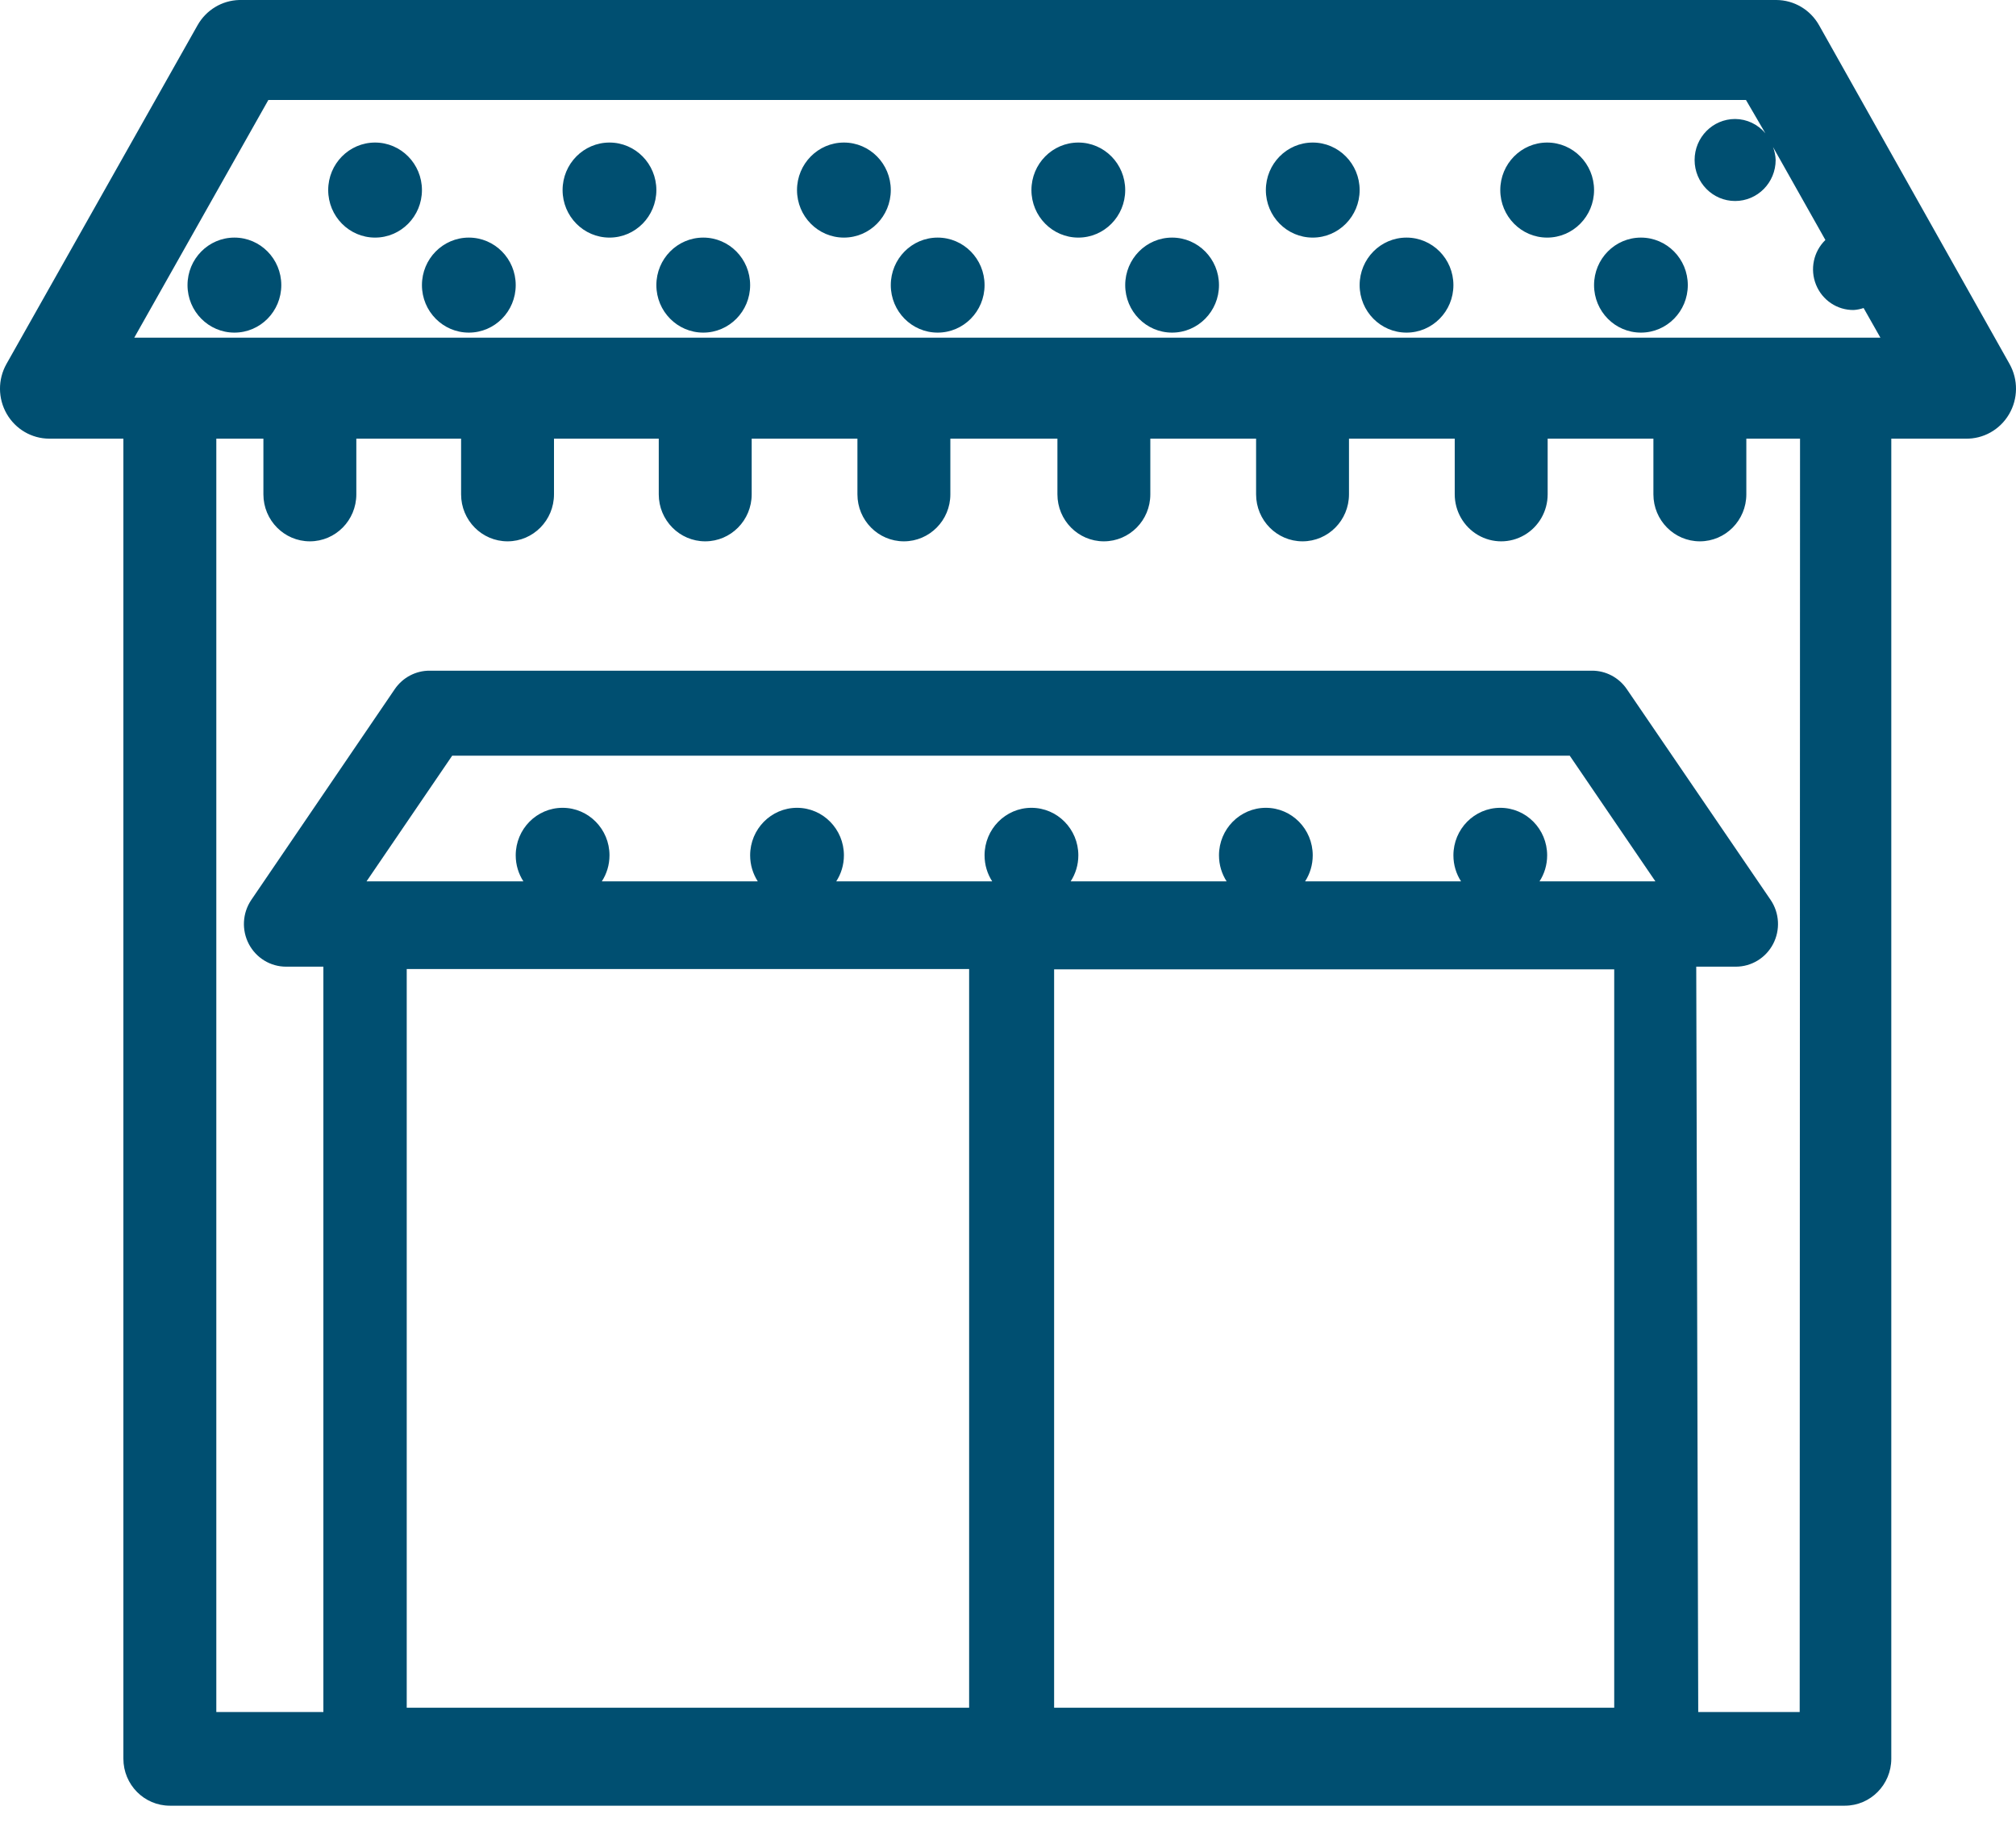 <?xml version="1.0" encoding="UTF-8"?>
<svg width="64px" height="58px" viewBox="0 0 64 58" version="1.1" xmlns="http://www.w3.org/2000/svg" xmlns:xlink="http://www.w3.org/1999/xlink">
    <!-- Generator: Sketch 64 (93537) - https://sketch.com -->
    <title>Mask</title>
    <desc>Created with Sketch.</desc>
    <defs>
        <path d="M84.391,31 C84.954,31.002 85.472,31.309 85.75,31.804 L85.75,31.804 L91.796,42.558 C92.074,43.055 92.068,43.666 91.777,44.156 C91.487,44.647 90.959,44.942 90.394,44.928 L90.394,44.928 L88.041,44.928 L88.041,86.841 C88.041,87.665 87.38,88.333 86.566,88.333 L86.566,88.333 L33.392,88.333 C32.577,88.333 31.917,87.665 31.917,86.841 L31.917,86.841 L31.917,44.928 L29.564,44.928 C29.006,44.927 28.492,44.626 28.212,44.138 C27.932,43.65 27.929,43.048 28.204,42.558 L28.204,42.558 L34.27,31.804 C34.543,31.318 35.047,31.013 35.599,31 L35.599,31 Z M36.362,44.928 L34.867,44.928 L34.867,85.359 L38.266,85.359 L38.266,61.693 L37.084,61.693 C36.588,61.694 36.132,61.417 35.899,60.973 C35.667,60.529 35.696,59.992 35.975,59.577 L35.975,59.577 L40.535,52.877 C40.787,52.51 41.202,52.292 41.644,52.295 L41.644,52.295 L78.533,52.295 C78.975,52.292 79.39,52.51 79.642,52.877 L79.642,52.877 L84.213,59.577 C84.492,59.992 84.521,60.529 84.289,60.973 C84.056,61.417 83.6,61.694 83.104,61.693 L83.104,61.693 L81.849,61.693 L81.912,85.359 L85.133,85.359 L85.144,44.928 L83.439,44.928 L83.439,46.696 C83.439,47.52 82.778,48.188 81.964,48.188 C81.15,48.188 80.489,47.52 80.489,46.696 L80.489,46.696 L80.489,44.928 L77.132,44.928 L77.132,46.696 C77.132,47.229 76.851,47.722 76.395,47.988 C75.938,48.255 75.376,48.255 74.92,47.988 C74.464,47.722 74.182,47.229 74.182,46.696 L74.182,46.696 L74.182,44.928 L70.825,44.928 L70.825,46.696 C70.825,47.52 70.165,48.188 69.35,48.188 C68.536,48.188 67.876,47.52 67.876,46.696 L67.876,46.696 L67.876,44.928 L64.518,44.928 L64.518,46.696 C64.518,47.52 63.858,48.188 63.043,48.188 C62.229,48.188 61.569,47.52 61.569,46.696 L61.569,46.696 L61.569,44.928 L58.17,44.928 L58.17,46.696 C58.17,47.52 57.509,48.188 56.695,48.188 C55.88,48.188 55.22,47.52 55.22,46.696 L55.22,46.696 L55.22,44.928 L51.863,44.928 L51.863,46.696 C51.863,47.52 51.202,48.188 50.388,48.188 C49.573,48.188 48.913,47.52 48.913,46.696 L48.913,46.696 L48.913,44.928 L45.587,44.928 L45.587,46.696 C45.587,47.52 44.927,48.188 44.113,48.188 C43.298,48.188 42.638,47.52 42.638,46.696 L42.638,46.696 L42.638,44.928 L39.312,44.928 L39.312,46.696 C39.312,47.52 38.652,48.188 37.837,48.188 C37.023,48.188 36.362,47.52 36.362,46.696 L36.362,46.696 L36.362,44.928 Z M79.245,61.778 L61.464,61.778 L61.464,85.222 L79.245,85.222 L79.245,61.778 Z M58.766,61.768 L40.912,61.768 L40.912,85.222 L58.766,85.222 L58.766,61.768 Z M77.833,54.994 L42.355,54.994 L39.636,58.984 L44.616,58.985 C44.462,58.748 44.372,58.463 44.372,58.158 C44.372,57.325 45.038,56.649 45.86,56.649 C46.682,56.649 47.349,57.325 47.349,58.158 C47.349,58.463 47.259,58.748 47.105,58.985 L52.057,58.985 C51.904,58.748 51.814,58.463 51.814,58.158 C51.814,57.325 52.48,56.649 53.302,56.649 C54.124,56.649 54.791,57.325 54.791,58.158 C54.791,58.463 54.701,58.748 54.547,58.985 L59.499,58.985 C59.345,58.748 59.256,58.463 59.256,58.158 C59.256,57.325 59.922,56.649 60.744,56.649 C61.566,56.649 62.233,57.325 62.233,58.158 C62.233,58.463 62.143,58.748 61.989,58.985 L66.941,58.985 C66.787,58.748 66.698,58.463 66.698,58.158 C66.698,57.325 67.364,56.649 68.186,56.649 C69.008,56.649 69.674,57.325 69.674,58.158 C69.674,58.463 69.585,58.748 69.431,58.985 L74.383,58.985 C74.229,58.748 74.14,58.463 74.14,58.158 C74.14,57.325 74.806,56.649 75.628,56.649 C76.45,56.649 77.116,57.325 77.116,58.158 C77.116,58.463 77.027,58.748 76.873,58.985 L80.552,58.984 L77.833,54.994 Z M83.428,34.175 L36.519,34.175 L32.262,41.722 L87.696,41.722 L87.162,40.78 C87.061,40.814 86.955,40.836 86.848,40.843 C86.325,40.85 85.85,40.532 85.652,40.041 C85.453,39.551 85.571,38.987 85.949,38.62 L85.949,38.62 L84.286,35.668 C84.336,35.799 84.365,35.939 84.37,36.08 C84.37,36.799 83.794,37.382 83.083,37.382 C82.373,37.382 81.797,36.799 81.797,36.08 C81.797,35.361 82.373,34.778 83.083,34.778 C83.454,34.78 83.806,34.946 84.045,35.234 L84.045,35.234 L83.428,34.175 Z M42.884,38.544 C43.706,38.544 44.372,39.219 44.372,40.053 C44.372,40.886 43.706,41.561 42.884,41.561 C42.062,41.561 41.395,40.886 41.395,40.053 C41.395,39.219 42.062,38.544 42.884,38.544 Z M35.442,38.544 C36.264,38.544 36.93,39.219 36.93,40.053 C36.93,40.886 36.264,41.561 35.442,41.561 C34.62,41.561 33.953,40.886 33.953,40.053 C33.953,39.219 34.62,38.544 35.442,38.544 Z M57.767,38.544 C58.589,38.544 59.256,39.219 59.256,40.053 C59.256,40.886 58.589,41.561 57.767,41.561 C56.945,41.561 56.279,40.886 56.279,40.053 C56.279,39.219 56.945,38.544 57.767,38.544 Z M50.326,38.544 C51.148,38.544 51.814,39.219 51.814,40.053 C51.814,40.886 51.148,41.561 50.326,41.561 C49.504,41.561 48.837,40.886 48.837,40.053 C48.837,39.219 49.504,38.544 50.326,38.544 Z M65.209,38.544 C66.031,38.544 66.698,39.219 66.698,40.053 C66.698,40.886 66.031,41.561 65.209,41.561 C64.387,41.561 63.721,40.886 63.721,40.053 C63.721,39.219 64.387,38.544 65.209,38.544 Z M80.093,38.544 C80.915,38.544 81.581,39.219 81.581,40.053 C81.581,40.886 80.915,41.561 80.093,41.561 C79.271,41.561 78.605,40.886 78.605,40.053 C78.605,39.219 79.271,38.544 80.093,38.544 Z M72.651,38.544 C73.473,38.544 74.14,39.219 74.14,40.053 C74.14,40.886 73.473,41.561 72.651,41.561 C71.829,41.561 71.163,40.886 71.163,40.053 C71.163,39.219 71.829,38.544 72.651,38.544 Z M39.907,35.526 C40.729,35.526 41.395,36.202 41.395,37.035 C41.395,37.868 40.729,38.544 39.907,38.544 C39.085,38.544 38.419,37.868 38.419,37.035 C38.419,36.202 39.085,35.526 39.907,35.526 Z M54.791,35.526 C55.613,35.526 56.279,36.202 56.279,37.035 C56.279,37.868 55.613,38.544 54.791,38.544 C53.969,38.544 53.302,37.868 53.302,37.035 C53.302,36.202 53.969,35.526 54.791,35.526 Z M47.349,35.526 C48.171,35.526 48.837,36.202 48.837,37.035 C48.837,37.868 48.171,38.544 47.349,38.544 C46.527,38.544 45.86,37.868 45.86,37.035 C45.86,36.202 46.527,35.526 47.349,35.526 Z M62.233,35.526 C63.055,35.526 63.721,36.202 63.721,37.035 C63.721,37.868 63.055,38.544 62.233,38.544 C61.411,38.544 60.744,37.868 60.744,37.035 C60.744,36.202 61.411,35.526 62.233,35.526 Z M77.116,35.526 C77.938,35.526 78.605,36.202 78.605,37.035 C78.605,37.868 77.938,38.544 77.116,38.544 C76.294,38.544 75.628,37.868 75.628,37.035 C75.628,36.202 76.294,35.526 77.116,35.526 Z M69.674,35.526 C70.496,35.526 71.163,36.202 71.163,37.035 C71.163,37.868 70.496,38.544 69.674,38.544 C68.852,38.544 68.186,37.868 68.186,37.035 C68.186,36.202 68.852,35.526 69.674,35.526 Z" id="path-1"></path>
    </defs>
    <g id="Delivery" stroke="none" stroke-width="1" fill="none" fill-rule="evenodd">
        <g id="Delivery/Desktop---Land" transform="translate(-387, -1556)">
            <g id="How-to-get-Chick-fil-A-delivered" transform="translate(0, 1353)">
                <g id="Steps" transform="translate(128, 172)">
                    <g id="FIND-A-RESTAURANT-FOR-DELIVERY" transform="translate(220, 0)">
                        <g id="icn_RESTAURANT" transform="translate(11, 0)">
                            <mask id="mask-2" fill="white">
                                <use xlink:href="#path-1"></use>
                            </mask>
                            <use id="Mask" fill="#004F71" fill-rule="nonzero" xlink:href="#path-1"></use>
                        </g>
                    </g>
                </g>
            </g>
        </g>
    </g>
</svg>